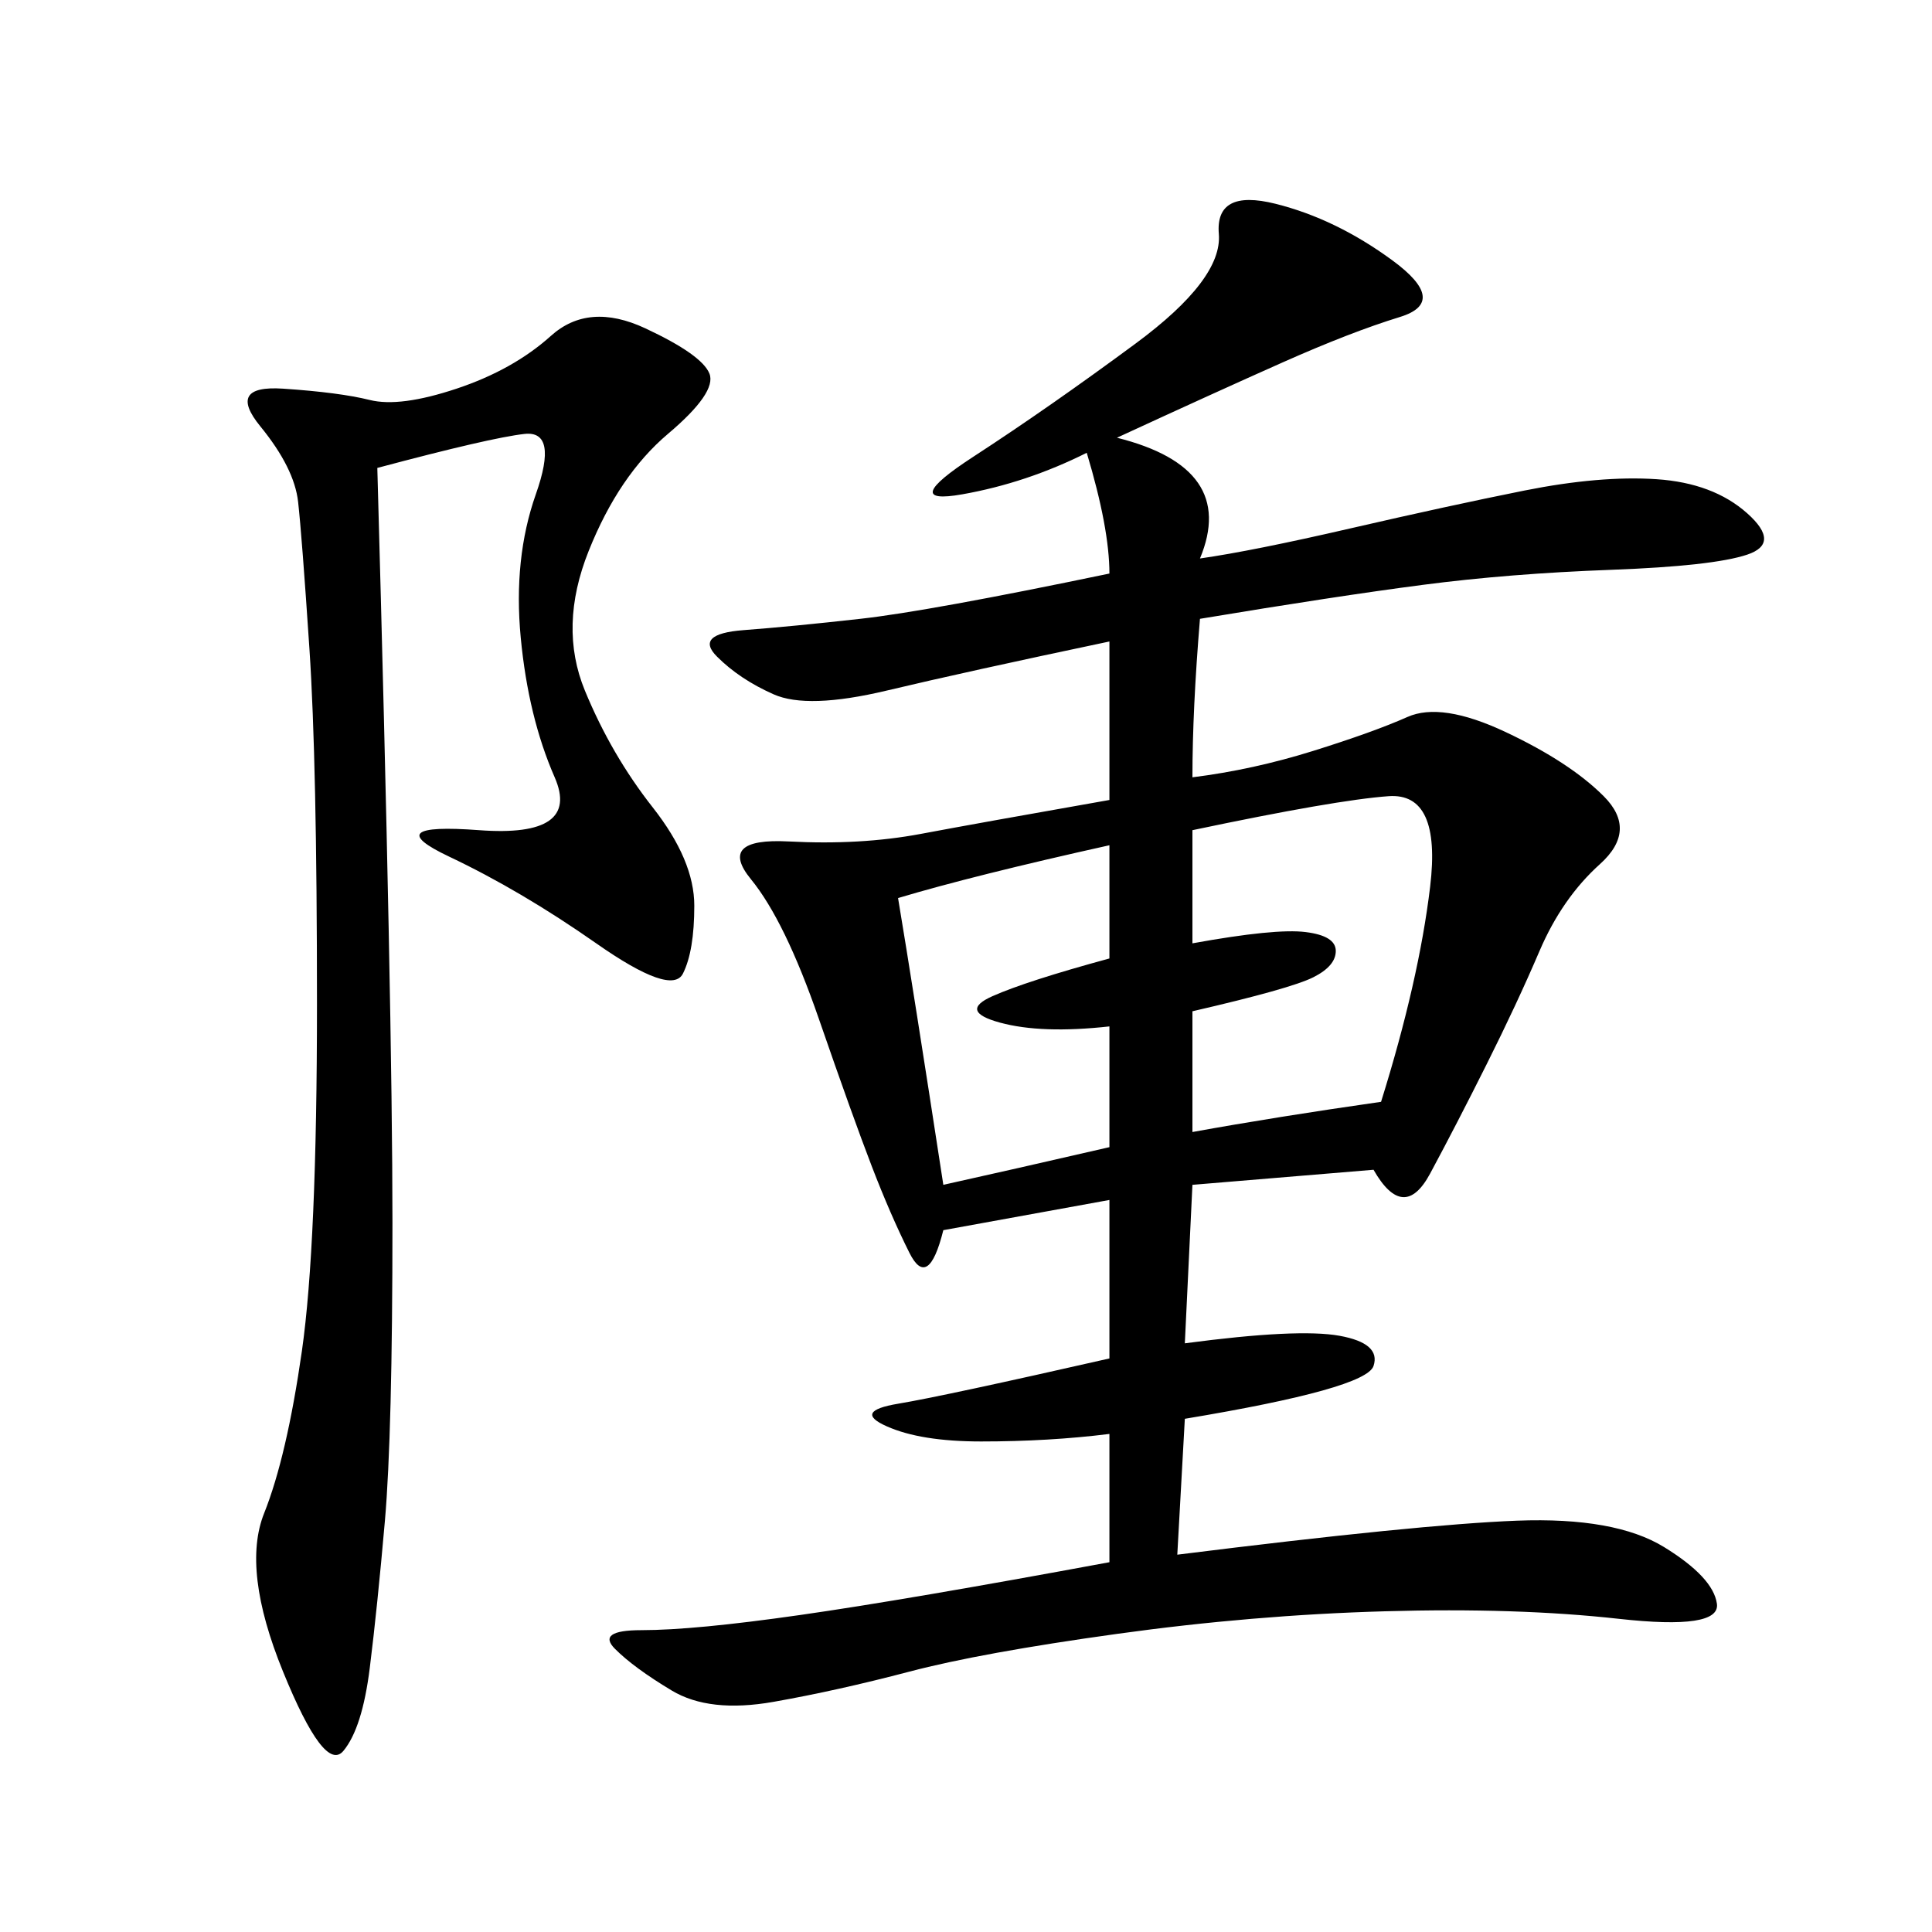 <svg xmlns="http://www.w3.org/2000/svg" xmlns:xlink="http://www.w3.org/1999/xlink" width="300" height="300"><path d="M173.44 67.97Q192.19 72.66 186.33 86.72L186.33 86.72Q194.53 85.55 209.77 82.03Q225 78.52 236.72 76.17Q248.44 73.83 257.23 74.41Q266.02 75 271.29 79.69Q276.56 84.38 271.29 86.13Q266.02 87.89 250.20 88.48Q234.38 89.06 220.90 90.82Q207.42 92.58 186.33 96.09L186.33 96.09Q185.16 110.16 185.16 120.70L185.16 120.70Q194.53 119.53 203.91 116.60Q213.28 113.67 218.55 111.33Q223.83 108.98 233.79 113.67Q243.75 118.36 249.02 123.63Q254.30 128.91 248.44 134.18Q242.58 139.45 239.06 147.66Q235.55 155.86 230.86 165.23Q226.17 174.61 222.07 182.23Q217.97 189.84 213.28 181.64L213.28 181.64L185.16 183.98L183.98 208.59Q201.56 206.25 208.01 207.42Q214.45 208.59 213.28 212.11Q212.11 215.63 183.98 220.31L183.98 220.31L182.81 241.41Q220.31 236.72 235.55 236.13Q250.78 235.55 258.40 240.23Q266.02 244.92 266.60 249.02Q267.19 253.13 251.37 251.37Q235.55 249.61 215.04 250.20Q194.53 250.78 173.44 253.71Q152.34 256.64 141.21 259.57Q130.08 262.50 120.12 264.26Q110.16 266.02 104.30 262.50Q98.44 258.98 95.51 256.05Q92.58 253.13 99.61 253.13L99.61 253.13Q107.81 253.13 124.22 250.78Q140.63 248.44 172.27 242.58L172.27 242.58L172.27 222.66Q162.89 223.83 152.34 223.83L152.34 223.83Q142.97 223.83 137.70 221.48Q132.42 219.14 139.45 217.97Q146.48 216.80 172.27 210.94L172.27 210.94L172.27 186.33L146.48 191.02Q144.14 200.39 141.21 194.53Q138.28 188.67 135.35 181.05Q132.42 173.44 127.15 158.20Q121.88 142.97 116.60 136.52Q111.33 130.08 122.46 130.66Q133.59 131.25 142.97 129.49Q152.34 127.73 172.27 124.22L172.27 124.22L172.27 99.61Q150 104.30 137.70 107.23Q125.39 110.16 120.12 107.81Q114.84 105.47 111.33 101.95Q107.81 98.44 115.43 97.85Q123.05 97.27 133.59 96.09Q144.14 94.92 172.27 89.06L172.27 89.06Q172.27 82.03 168.75 70.31L168.75 70.31Q159.38 75 149.41 76.76Q139.45 78.52 151.17 70.90Q162.89 63.28 176.37 53.32Q189.84 43.36 189.26 36.33Q188.67 29.30 198.05 31.64Q207.42 33.98 216.21 40.43Q225 46.88 217.38 49.22Q209.77 51.56 199.22 56.25Q188.67 60.94 173.44 67.97L173.44 67.97ZM58.59 72.66Q60.94 157.03 60.94 189.84L60.94 189.84Q60.94 222.66 59.77 236.13Q58.59 249.61 57.42 258.98Q56.25 268.36 53.32 271.88Q50.39 275.39 43.95 259.57Q37.50 243.75 41.02 234.96Q44.53 226.17 46.88 209.77Q49.22 193.36 49.22 155.86L49.22 155.86Q49.22 118.36 48.05 100.78Q46.88 83.20 46.29 77.93Q45.70 72.66 40.43 66.21Q35.16 59.77 43.95 60.35Q52.73 60.94 57.42 62.11Q62.11 63.28 70.90 60.35Q79.69 57.42 85.55 52.15Q91.41 46.88 100.20 50.98Q108.98 55.08 110.16 58.01Q111.33 60.94 103.71 67.38Q96.09 73.83 91.41 85.55Q86.72 97.27 90.82 107.23Q94.92 117.19 101.37 125.39Q107.81 133.59 107.81 140.63L107.81 140.63Q107.81 147.66 106.05 151.17Q104.30 154.69 92.58 146.48Q80.86 138.28 69.73 133.01Q58.59 127.73 74.41 128.91Q90.23 130.08 86.13 120.70Q82.03 111.33 80.86 99.02Q79.69 86.72 83.20 76.76Q86.72 66.80 81.45 67.38Q76.17 67.97 58.59 72.66L58.59 72.66ZM185.16 128.91L185.16 146.48Q198.05 144.14 202.73 144.73Q207.42 145.31 207.42 147.66L207.42 147.66Q207.42 150 203.91 151.76Q200.39 153.52 185.16 157.03L185.16 157.03L185.16 175.78Q198.05 173.44 214.45 171.09L214.45 171.09Q220.31 152.34 222.07 137.70Q223.83 123.05 215.63 123.63Q207.42 124.22 185.16 128.91L185.16 128.91ZM139.45 139.45Q141.80 153.52 146.48 183.98L146.48 183.98Q157.03 181.64 172.27 178.13L172.27 178.13L172.27 159.38Q161.72 160.55 155.27 158.79Q148.83 157.03 154.10 154.69Q159.38 152.34 172.27 148.83L172.27 148.83L172.27 131.25Q151.17 135.94 139.45 139.45L139.45 139.45Z"/></svg>